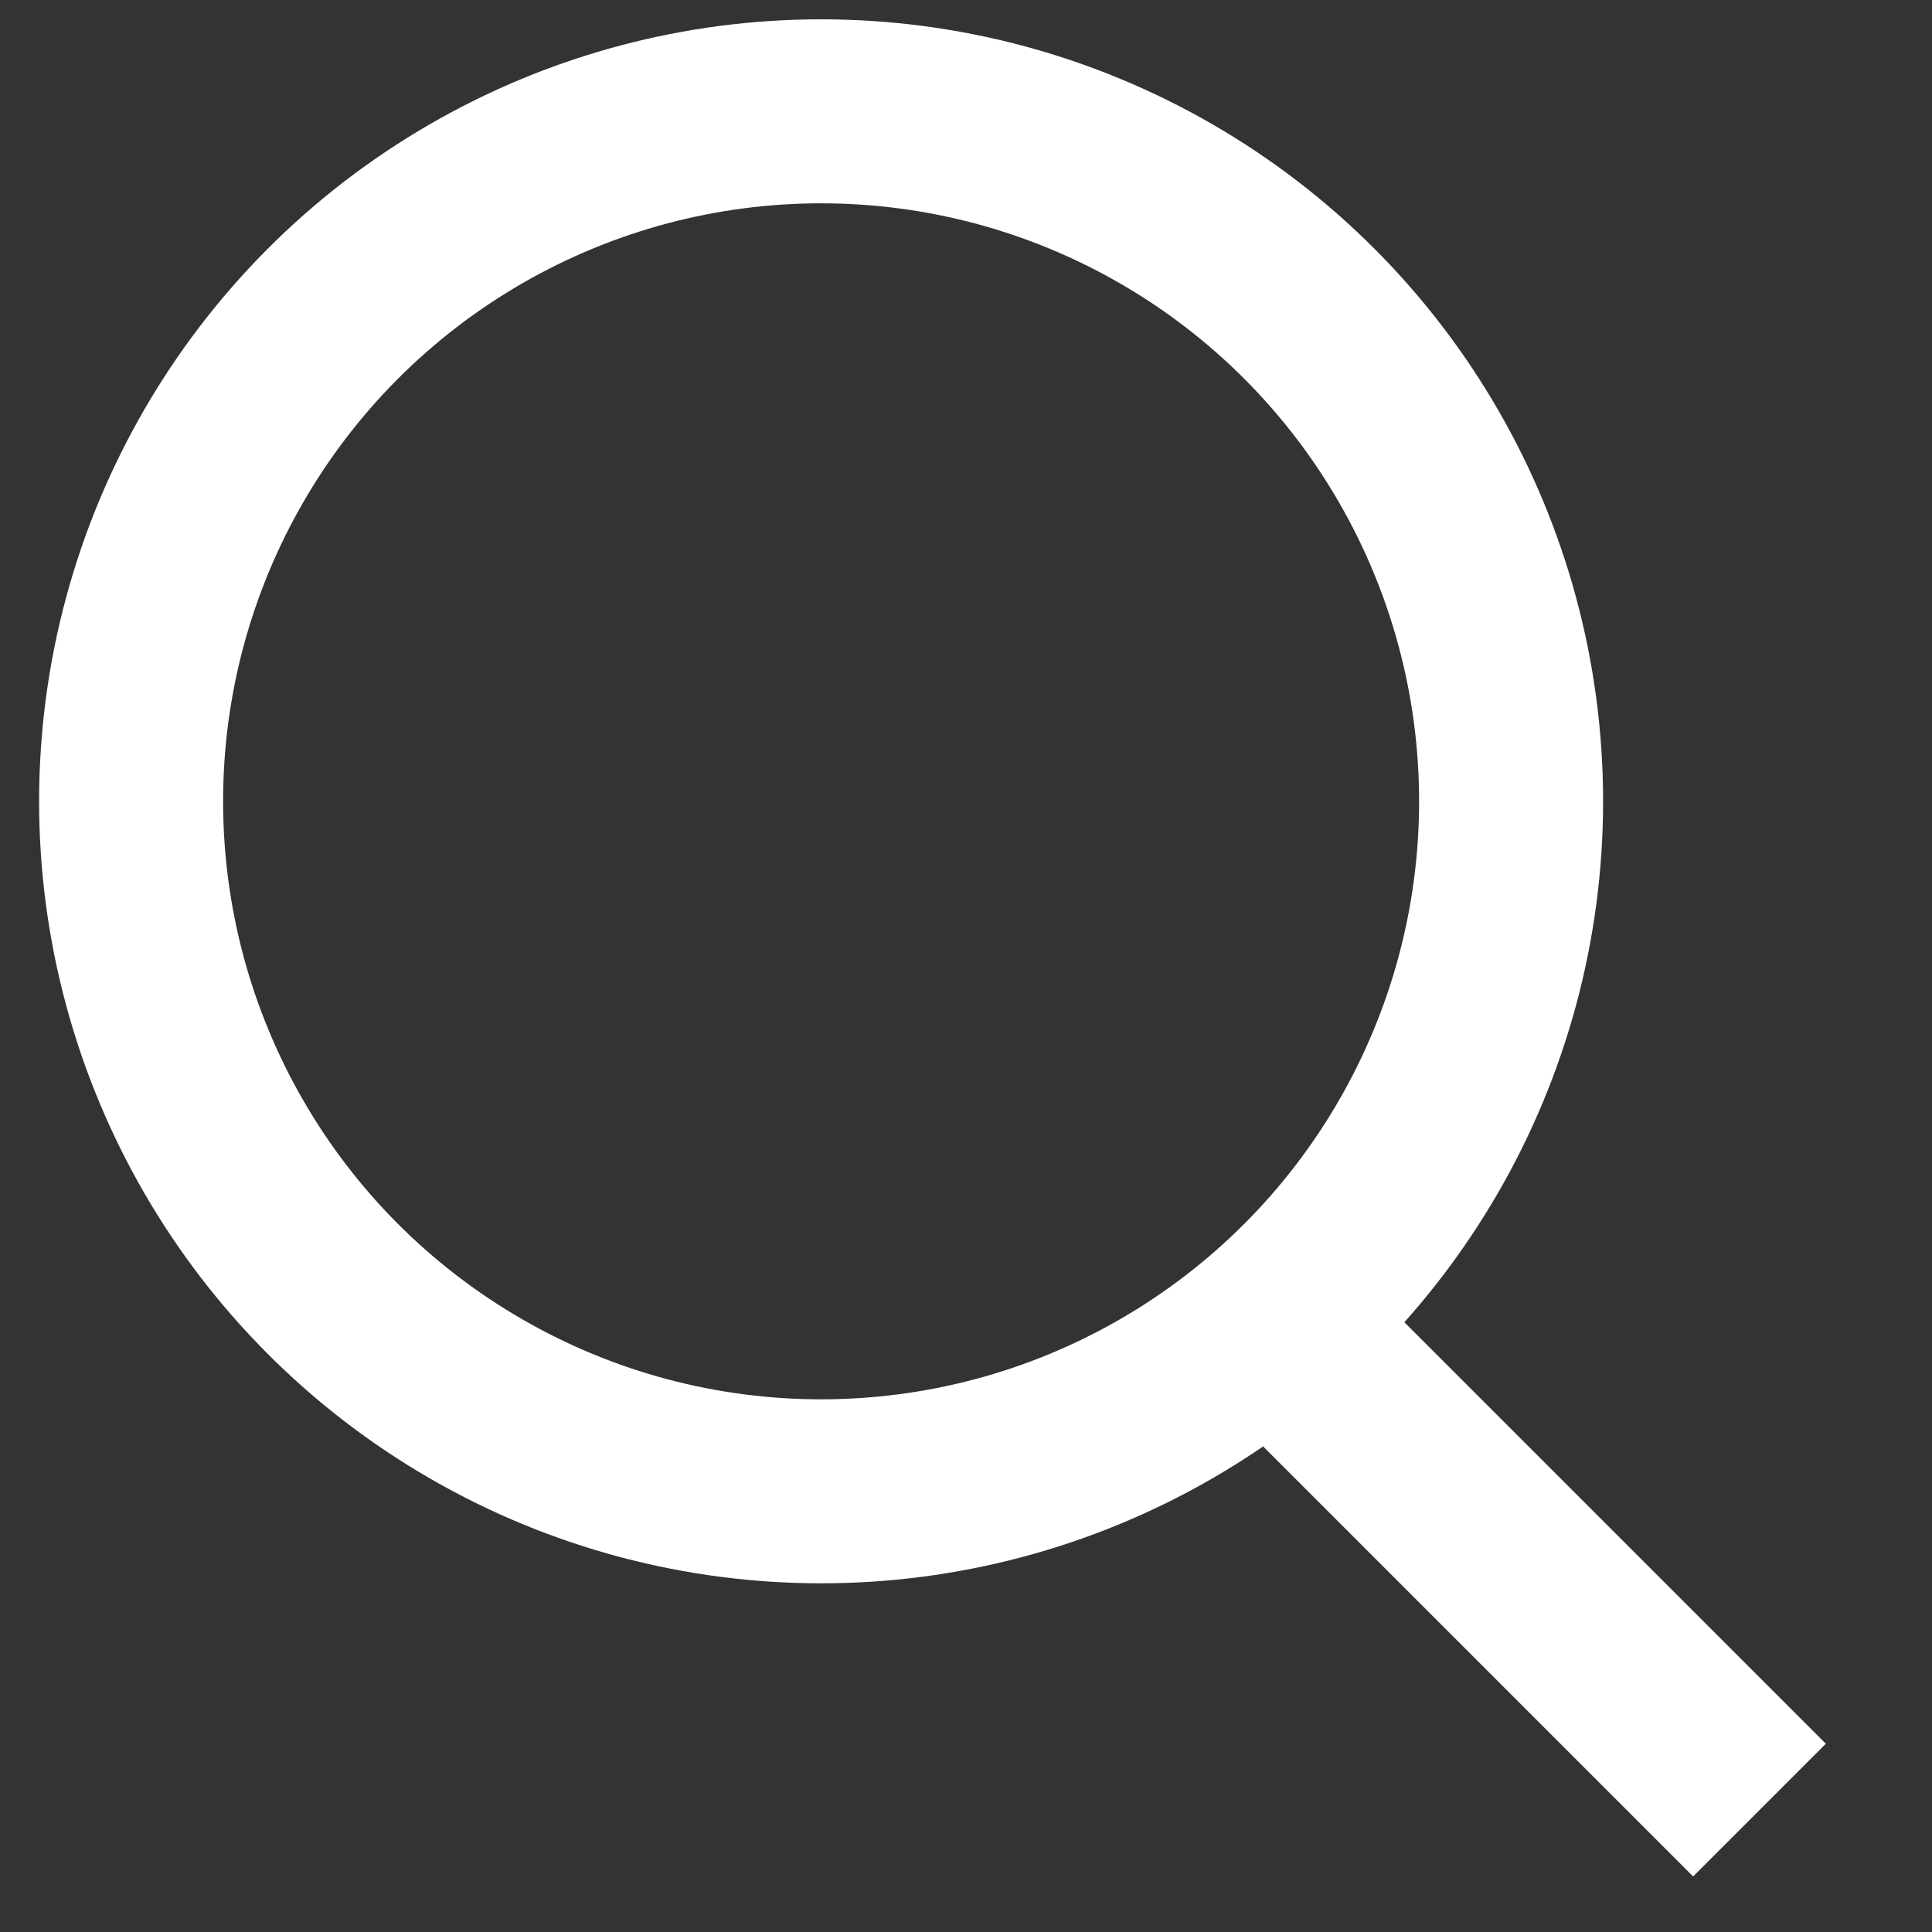 <svg xmlns="http://www.w3.org/2000/svg" width="21" height="21" viewBox="0 0 21 21">
    <rect x="0" y="0" width="21" height="21" fill="#333333" stroke="none"/>
    <g fill="none" fill-rule="evenodd">
        <g stroke="#FFF">
            <g>
                <g>
                    <g>
                        <g transform="translate(-44, -18) translate(-3, -9) translate(47, 25) translate(0.425, 0) translate(0, 2.21)">
                            <circle cx="8.5" cy="8.5" r="7.5" stroke-width="2"/>
                            <path stroke-width="2.04" d="M14.025 14.79L18.7 19.465"/>
                        </g>
                    </g>
                </g>
            </g>
        </g>
    </g>
</svg>
